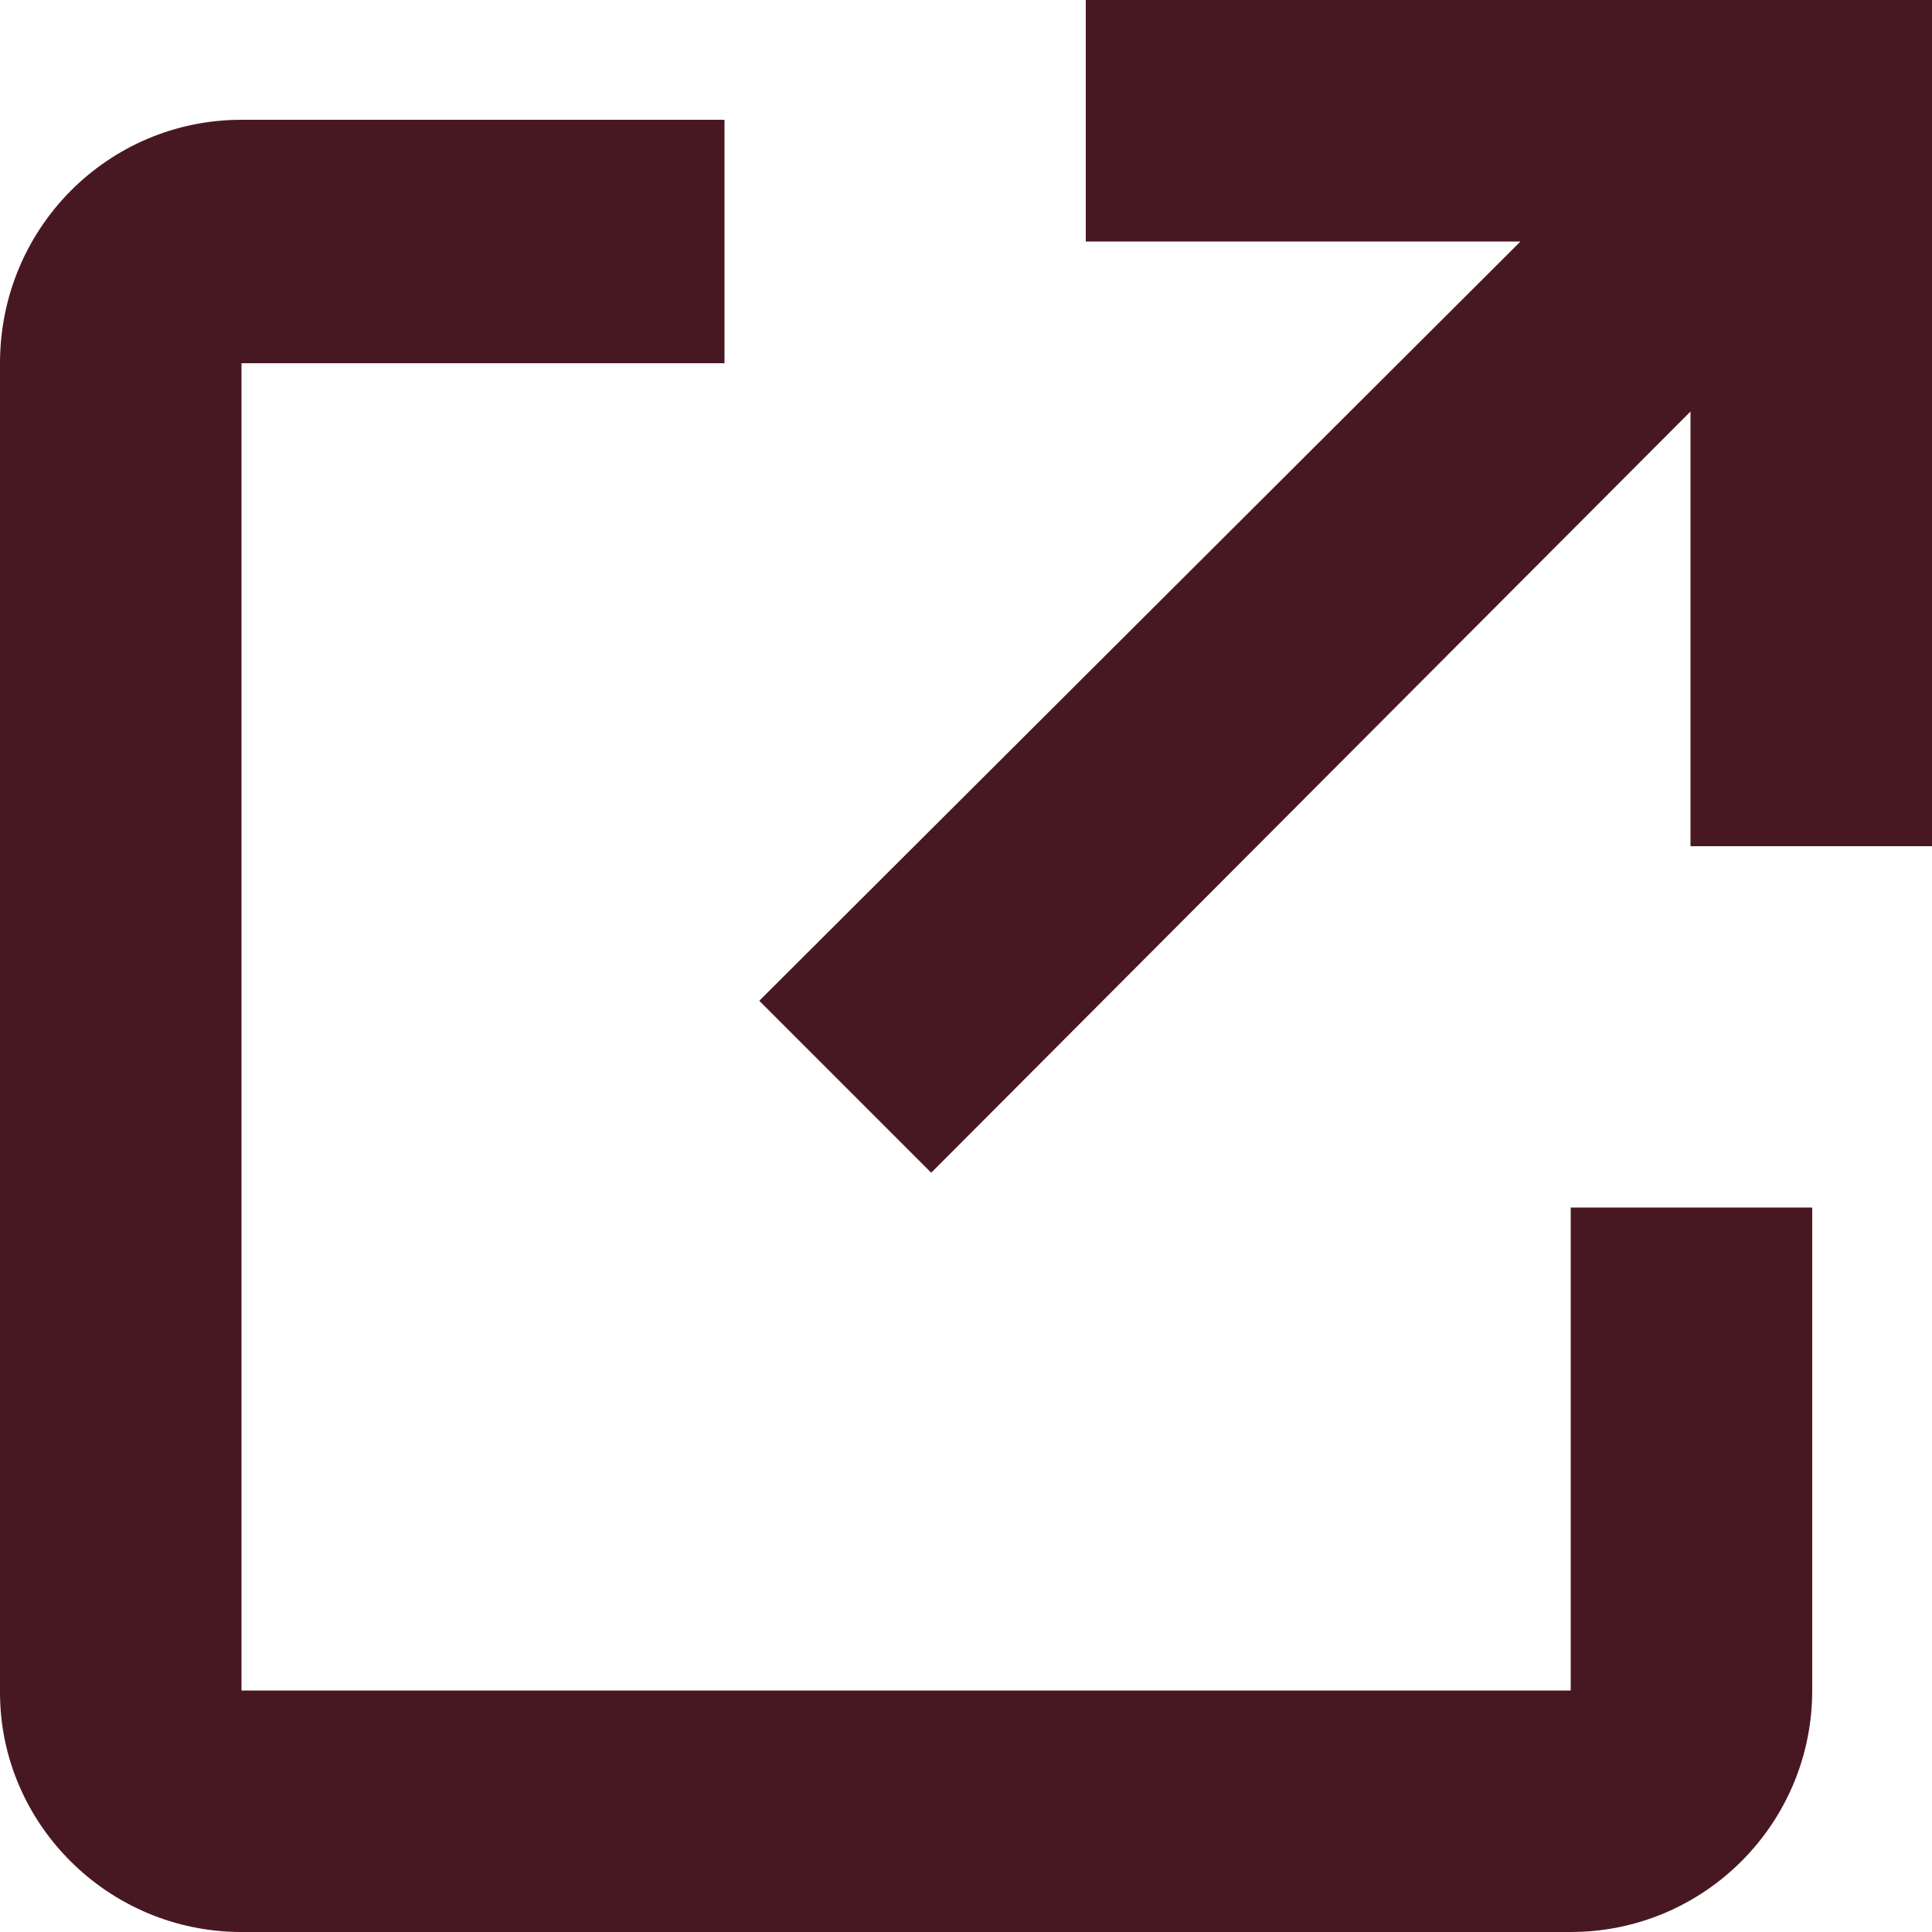 <?xml version="1.0" encoding="utf-8"?>
<!-- Generator: Adobe Illustrator 25.0.0, SVG Export Plug-In . SVG Version: 6.00 Build 0)  -->
<svg version="1.1" id="レイヤー_1" xmlns="http://www.w3.org/2000/svg" xmlns:xlink="http://www.w3.org/1999/xlink" x="0px"
	 y="0px" viewBox="0 0 100 100" style="enable-background:new 0 0 100 100;" xml:space="preserve">
<style type="text/css">
	.st0{fill:#481822;}
</style>
<g>
	<polygon class="st0" points="56.2,0 56.2,12.5 78.7,12.5 39.3,51.8 48.2,60.7 87.5,21.3 87.5,43.8 100,43.8 100,0 	"/>
	<path class="st0" d="M81.3,87.5H12.5V18.8h25V6.2h-25C5.6,6.2,0,11.8,0,18.8v68.8C0,94.4,5.6,100,12.5,100h68.8
		c6.9,0,12.5-5.6,12.5-12.5v-25H81.3V87.5z"/>
</g>
</svg>
